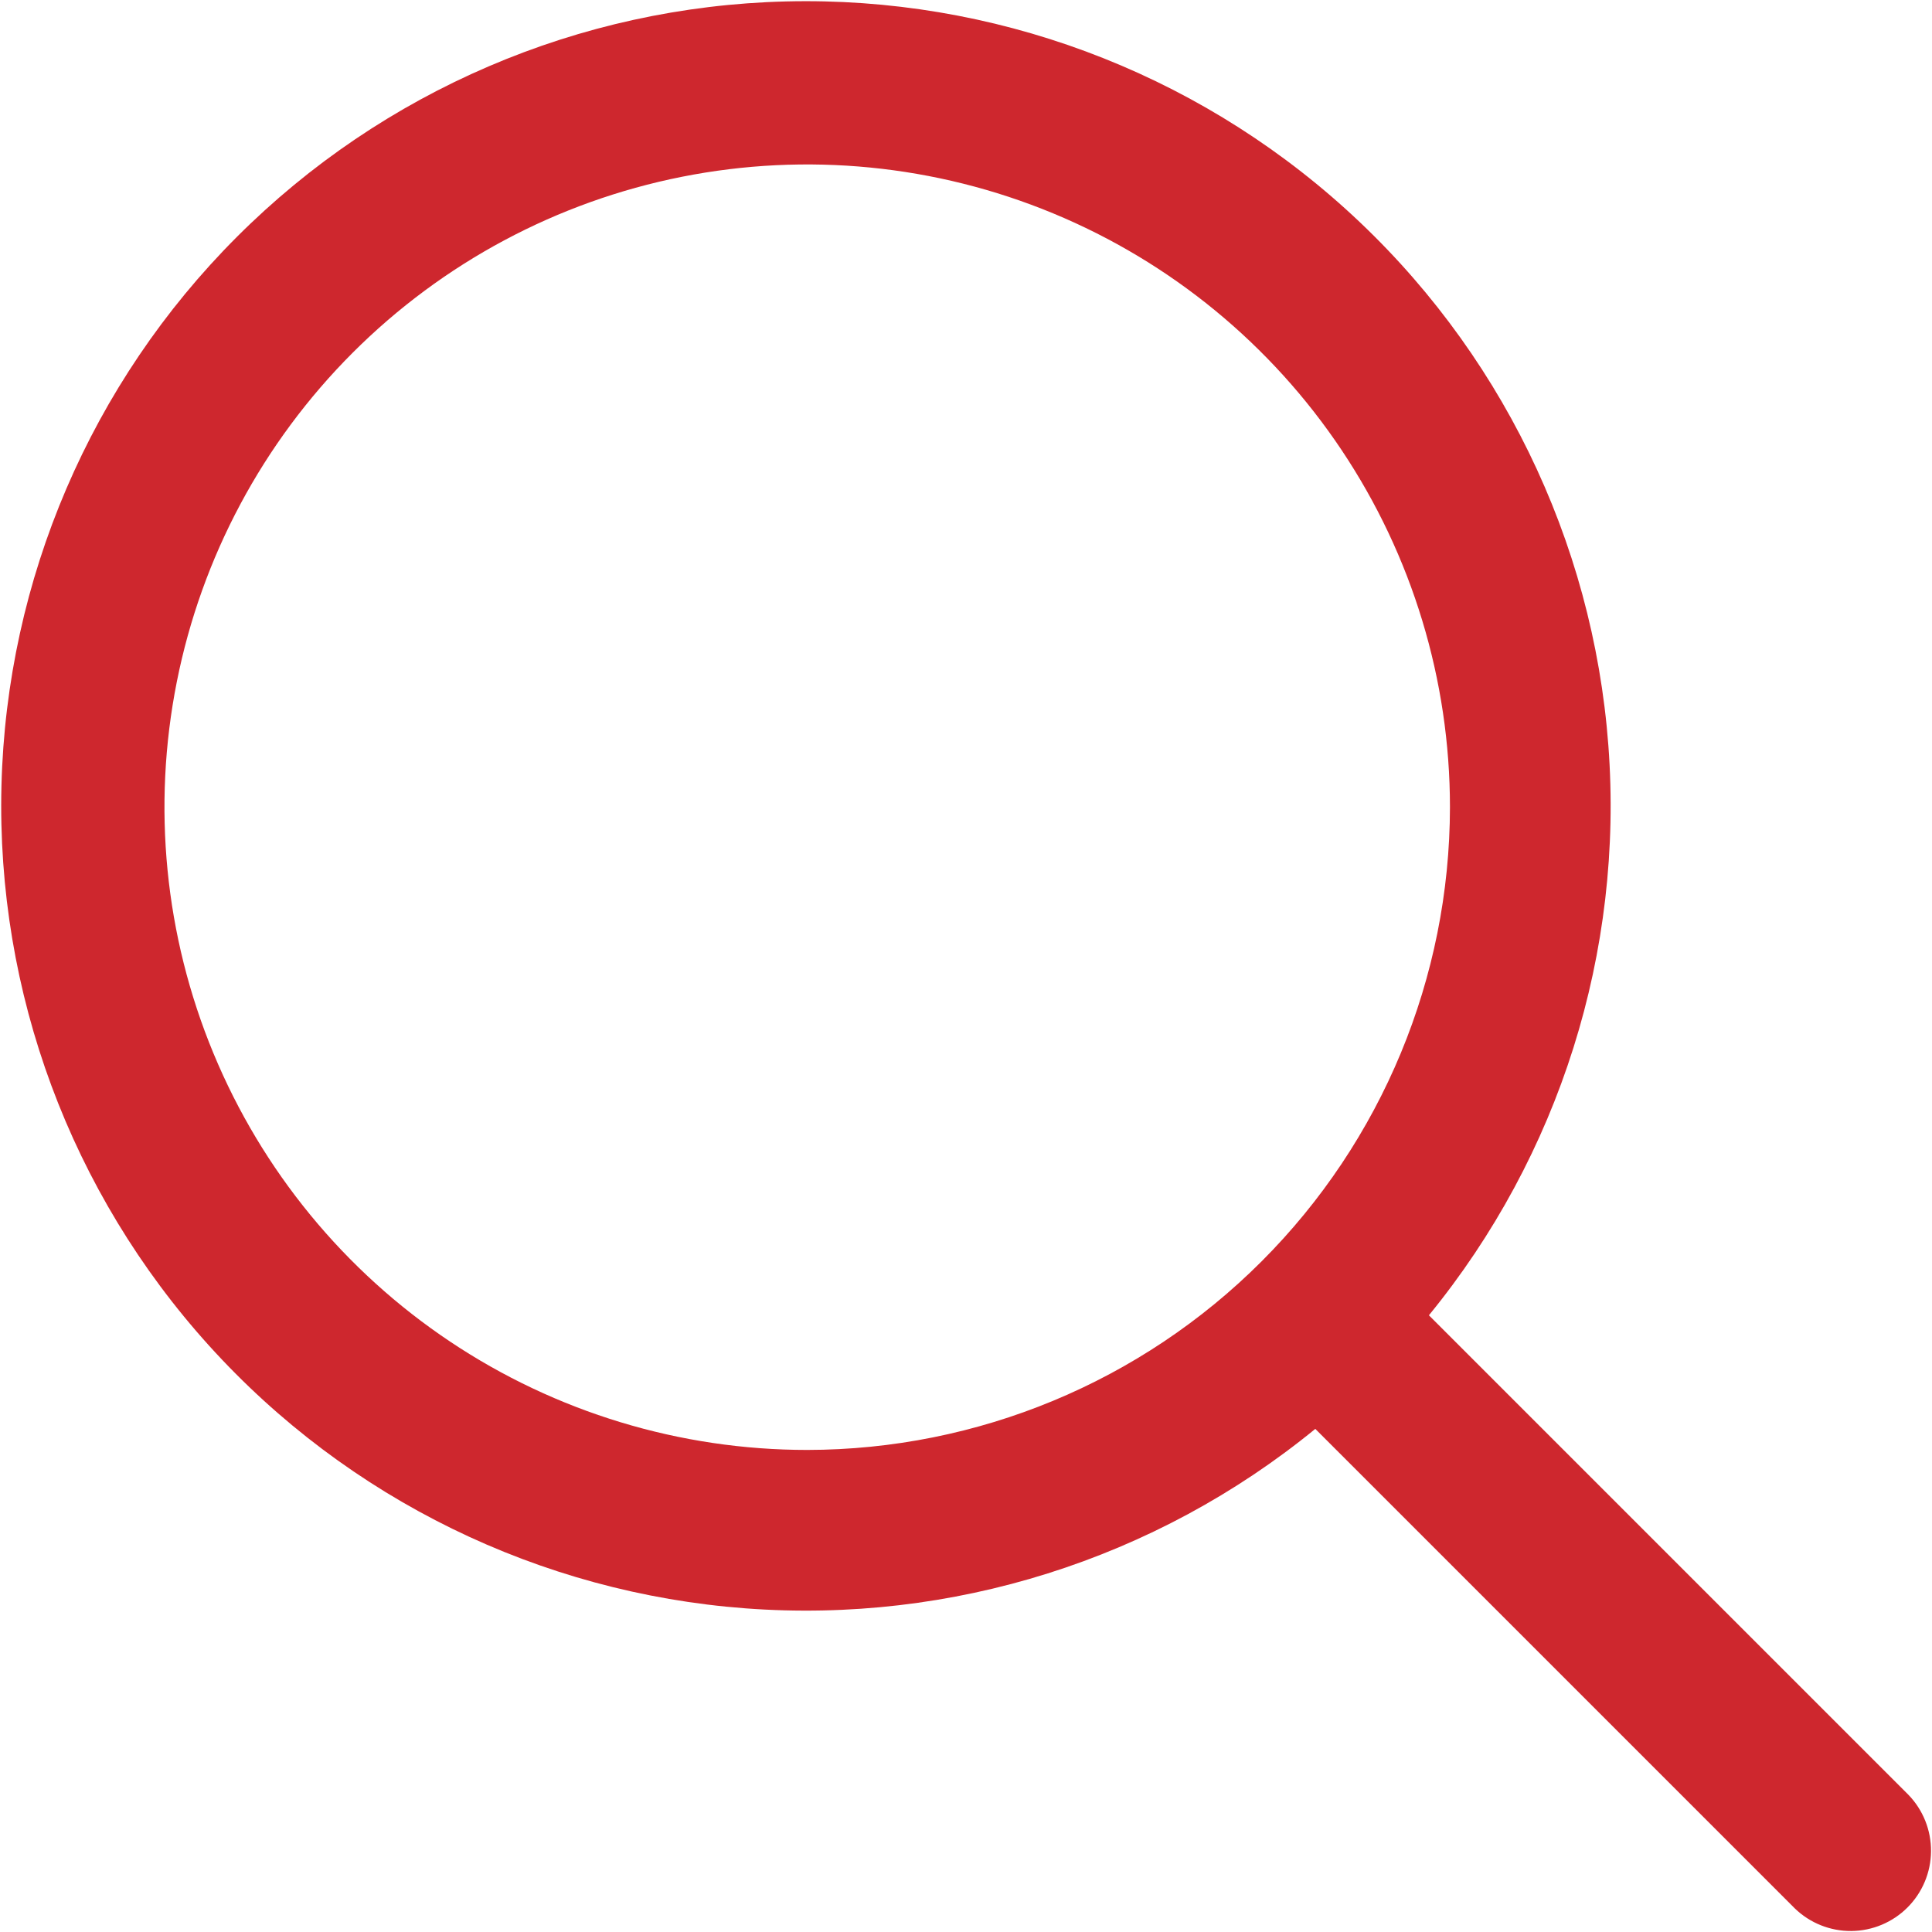 <?xml version="1.0" encoding="UTF-8"?> <svg xmlns="http://www.w3.org/2000/svg" width="513" height="513" viewBox="0 0 513 513" fill="none"><path d="M506.753 476.583L379.414 349.245C414.115 306.804 431.177 252.649 427.069 197.982C422.962 143.315 398 92.317 357.346 55.538C316.693 18.759 263.458 -0.987 208.654 0.383C153.85 1.754 101.669 24.136 62.904 62.9C24.14 101.665 1.757 153.846 0.387 208.65C-0.983 263.455 18.763 316.689 55.542 357.342C92.321 397.996 143.318 422.958 197.986 427.065C252.653 431.173 306.808 414.111 349.249 379.41L476.587 506.749C480.611 510.635 486 512.785 491.593 512.736C497.187 512.688 502.537 510.444 506.493 506.489C510.448 502.533 512.692 497.183 512.74 491.589C512.789 485.996 510.639 480.607 506.753 476.583ZM214.336 384.999C180.582 384.999 147.585 374.99 119.519 356.237C91.453 337.484 69.578 310.829 56.661 279.644C43.744 248.459 40.364 214.143 46.949 181.037C53.534 147.931 69.789 117.521 93.657 93.653C117.525 69.785 147.935 53.53 181.041 46.945C214.147 40.36 248.463 43.74 279.648 56.657C310.833 69.575 337.488 91.449 356.241 119.515C374.994 147.581 385.003 180.578 385.003 214.333C384.952 259.581 366.955 302.961 334.96 334.956C302.965 366.951 259.585 384.948 214.336 384.999Z" fill="#CE272E"></path></svg> 